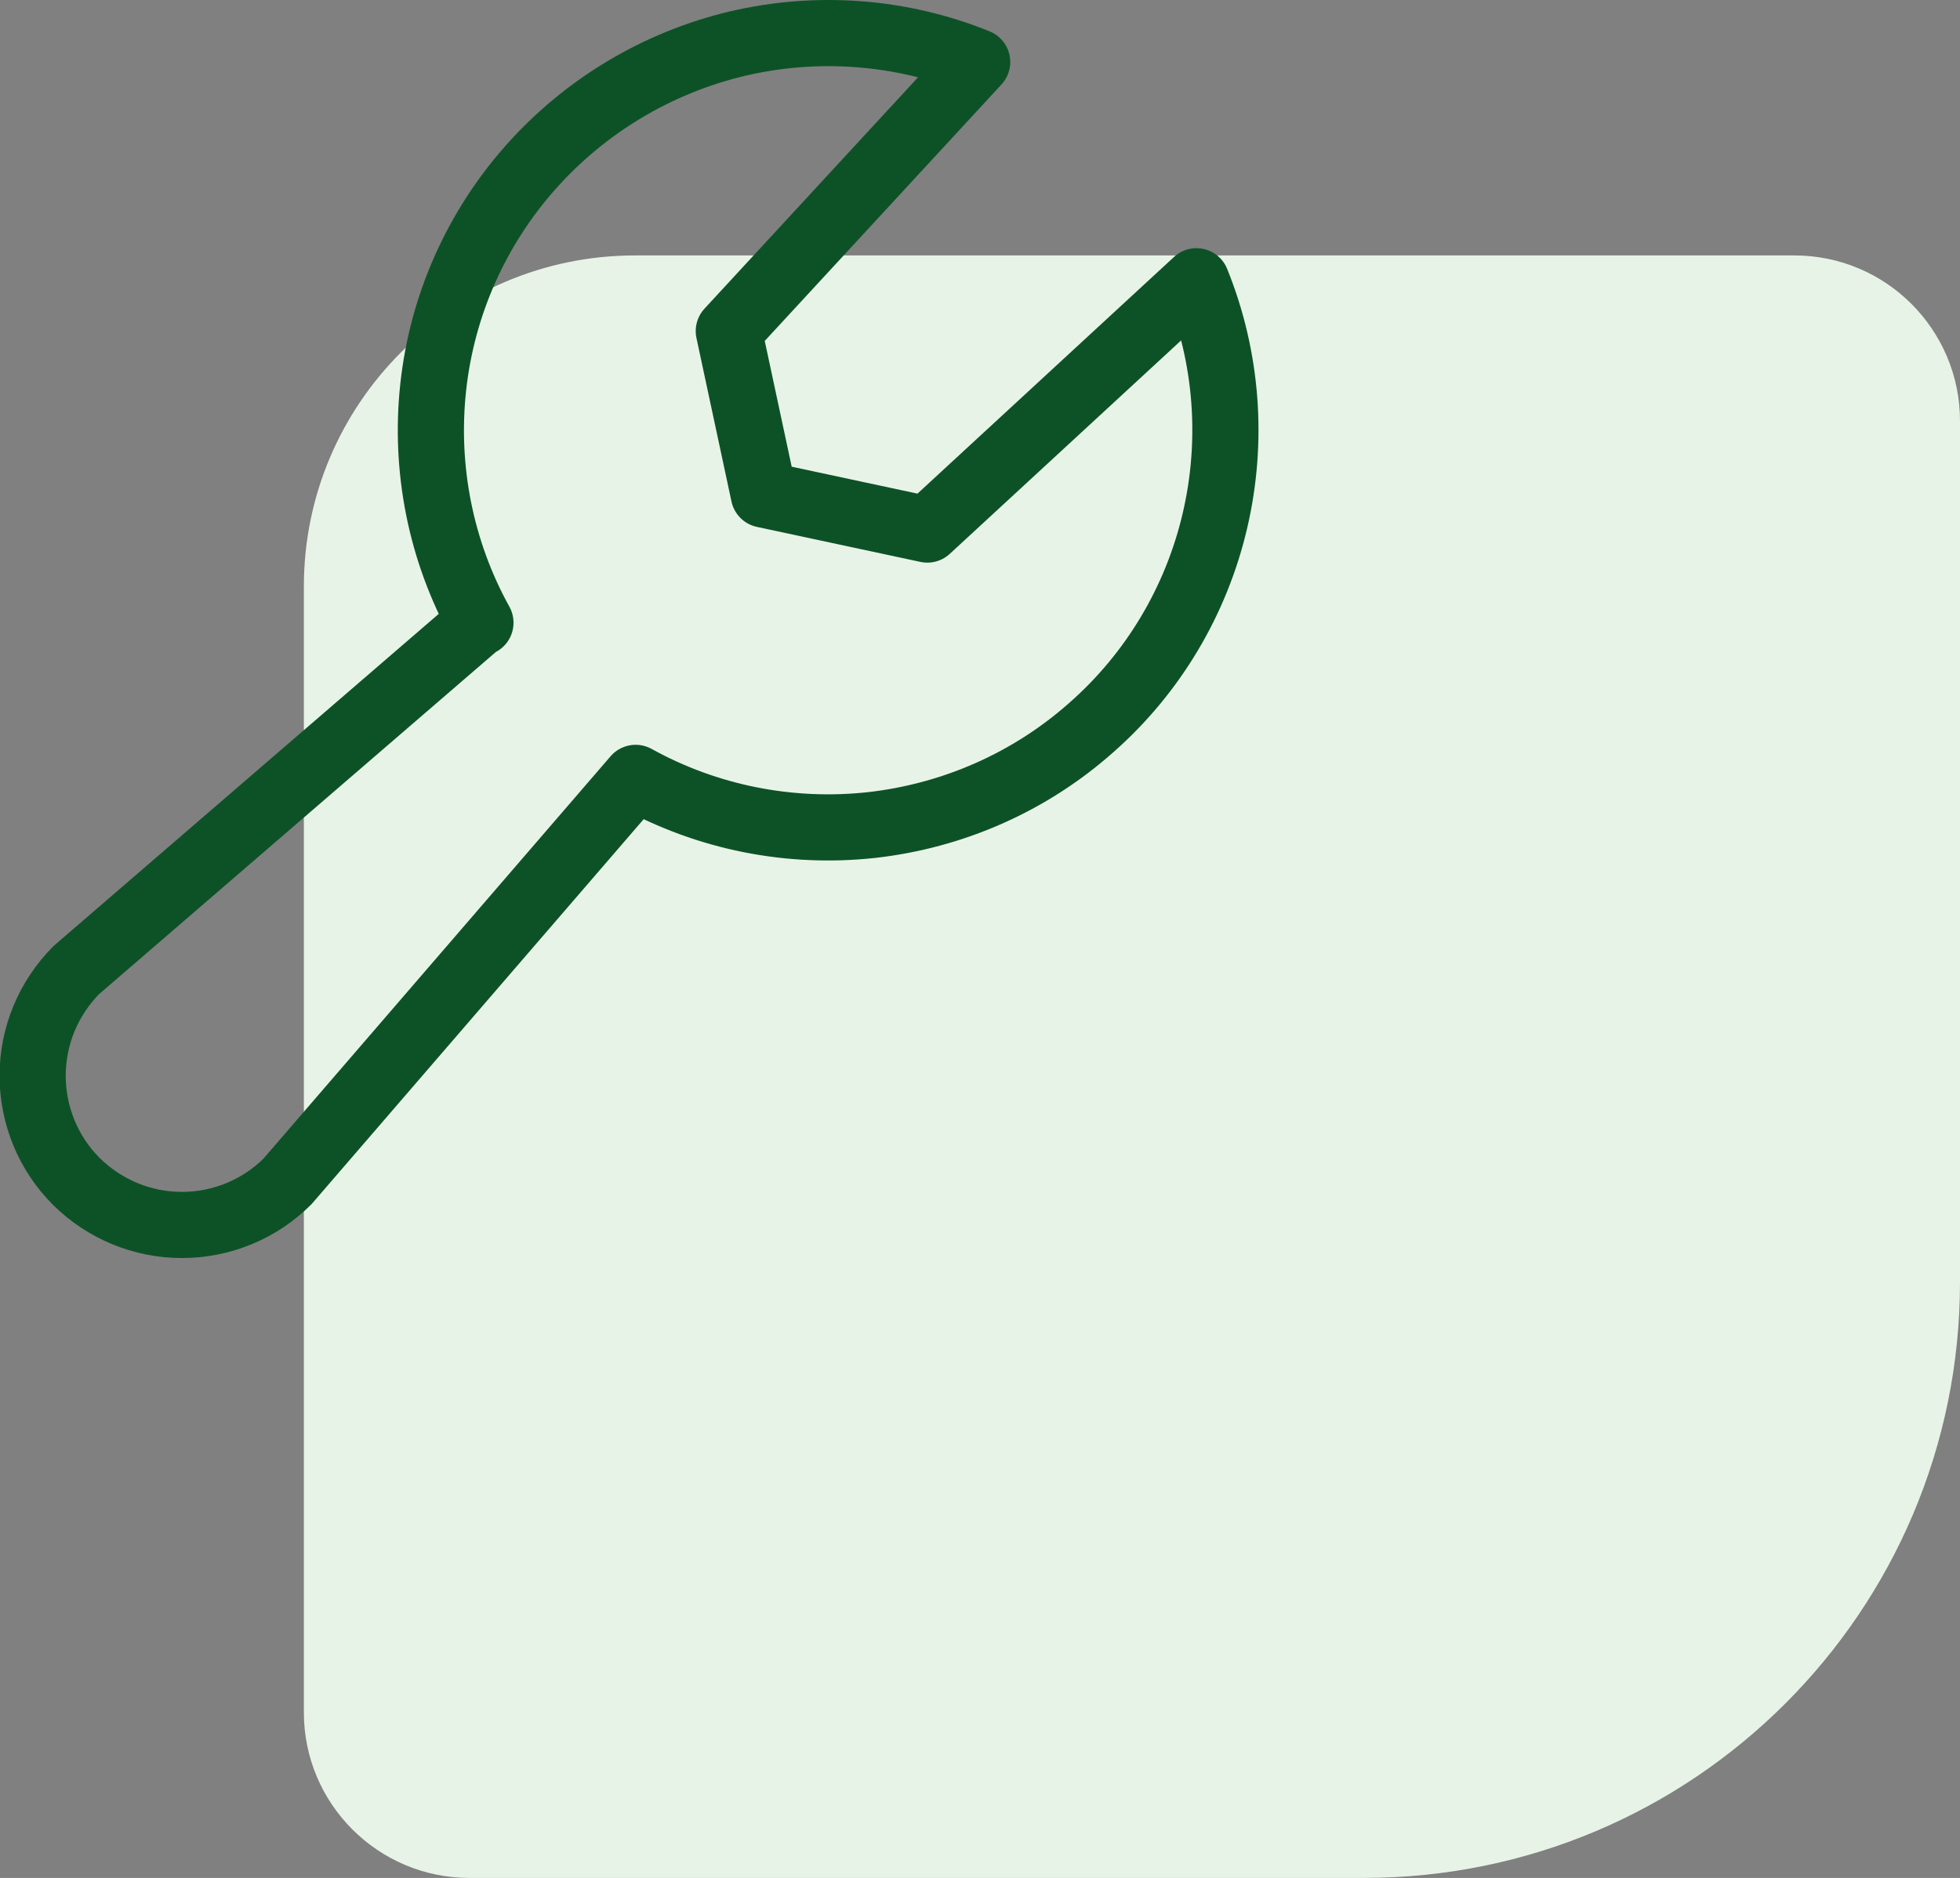 <?xml version="1.0" encoding="UTF-8"?>
<svg id="Camada_2" data-name="Camada 2" xmlns="http://www.w3.org/2000/svg" viewBox="0 0 66.05 63.3">
  <rect x="0" y="0" width="66.05" height="63.3" fill="#808080" stroke="none"/>
  <defs>
    <style>
      .cls-1 {
        fill: none;
        stroke: #0d5227;
        stroke-linecap: round;
        stroke-linejoin: round;
        stroke-width: 2.23px;
      }

      .cls-2 {
        fill: #e8f3e7;
      }
    </style>
  </defs>
  <g id="Camada_1-2" data-name="Camada 1">
    <path class="cls-2" d="M66.05,43.21c0,11.1-8.99,20.09-20.09,20.09H15.82c-3.08,0-5.58-2.5-5.58-5.58V19.77c0-6.16,5-11.16,11.16-11.16H60.47c3.08,0,5.58,2.5,5.58,5.58,0,0,0,29.02,0,29.02Z"/>
    <path class="cls-1" d="M16.19,20.99c-1.34-2.42-1.89-5.2-1.59-7.95,.3-2.75,1.45-5.34,3.29-7.41,1.84-2.07,4.27-3.52,6.96-4.16,2.69-.63,5.52-.42,8.08,.62l-8.37,9.07,1.18,5.51,5.51,1.18,9.07-8.37c1.04,2.57,1.25,5.39,.62,8.08-.63,2.69-2.08,5.13-4.16,6.96-2.07,1.84-4.66,2.98-7.41,3.29-2.75,.3-5.53-.25-7.95-1.59l-11.73,13.6c-.94,.94-2.22,1.47-3.56,1.47s-2.61-.53-3.56-1.47c-.94-.94-1.47-2.22-1.47-3.56s.53-2.61,1.47-3.56l13.6-11.73Z"/>
  </g>
</svg>
